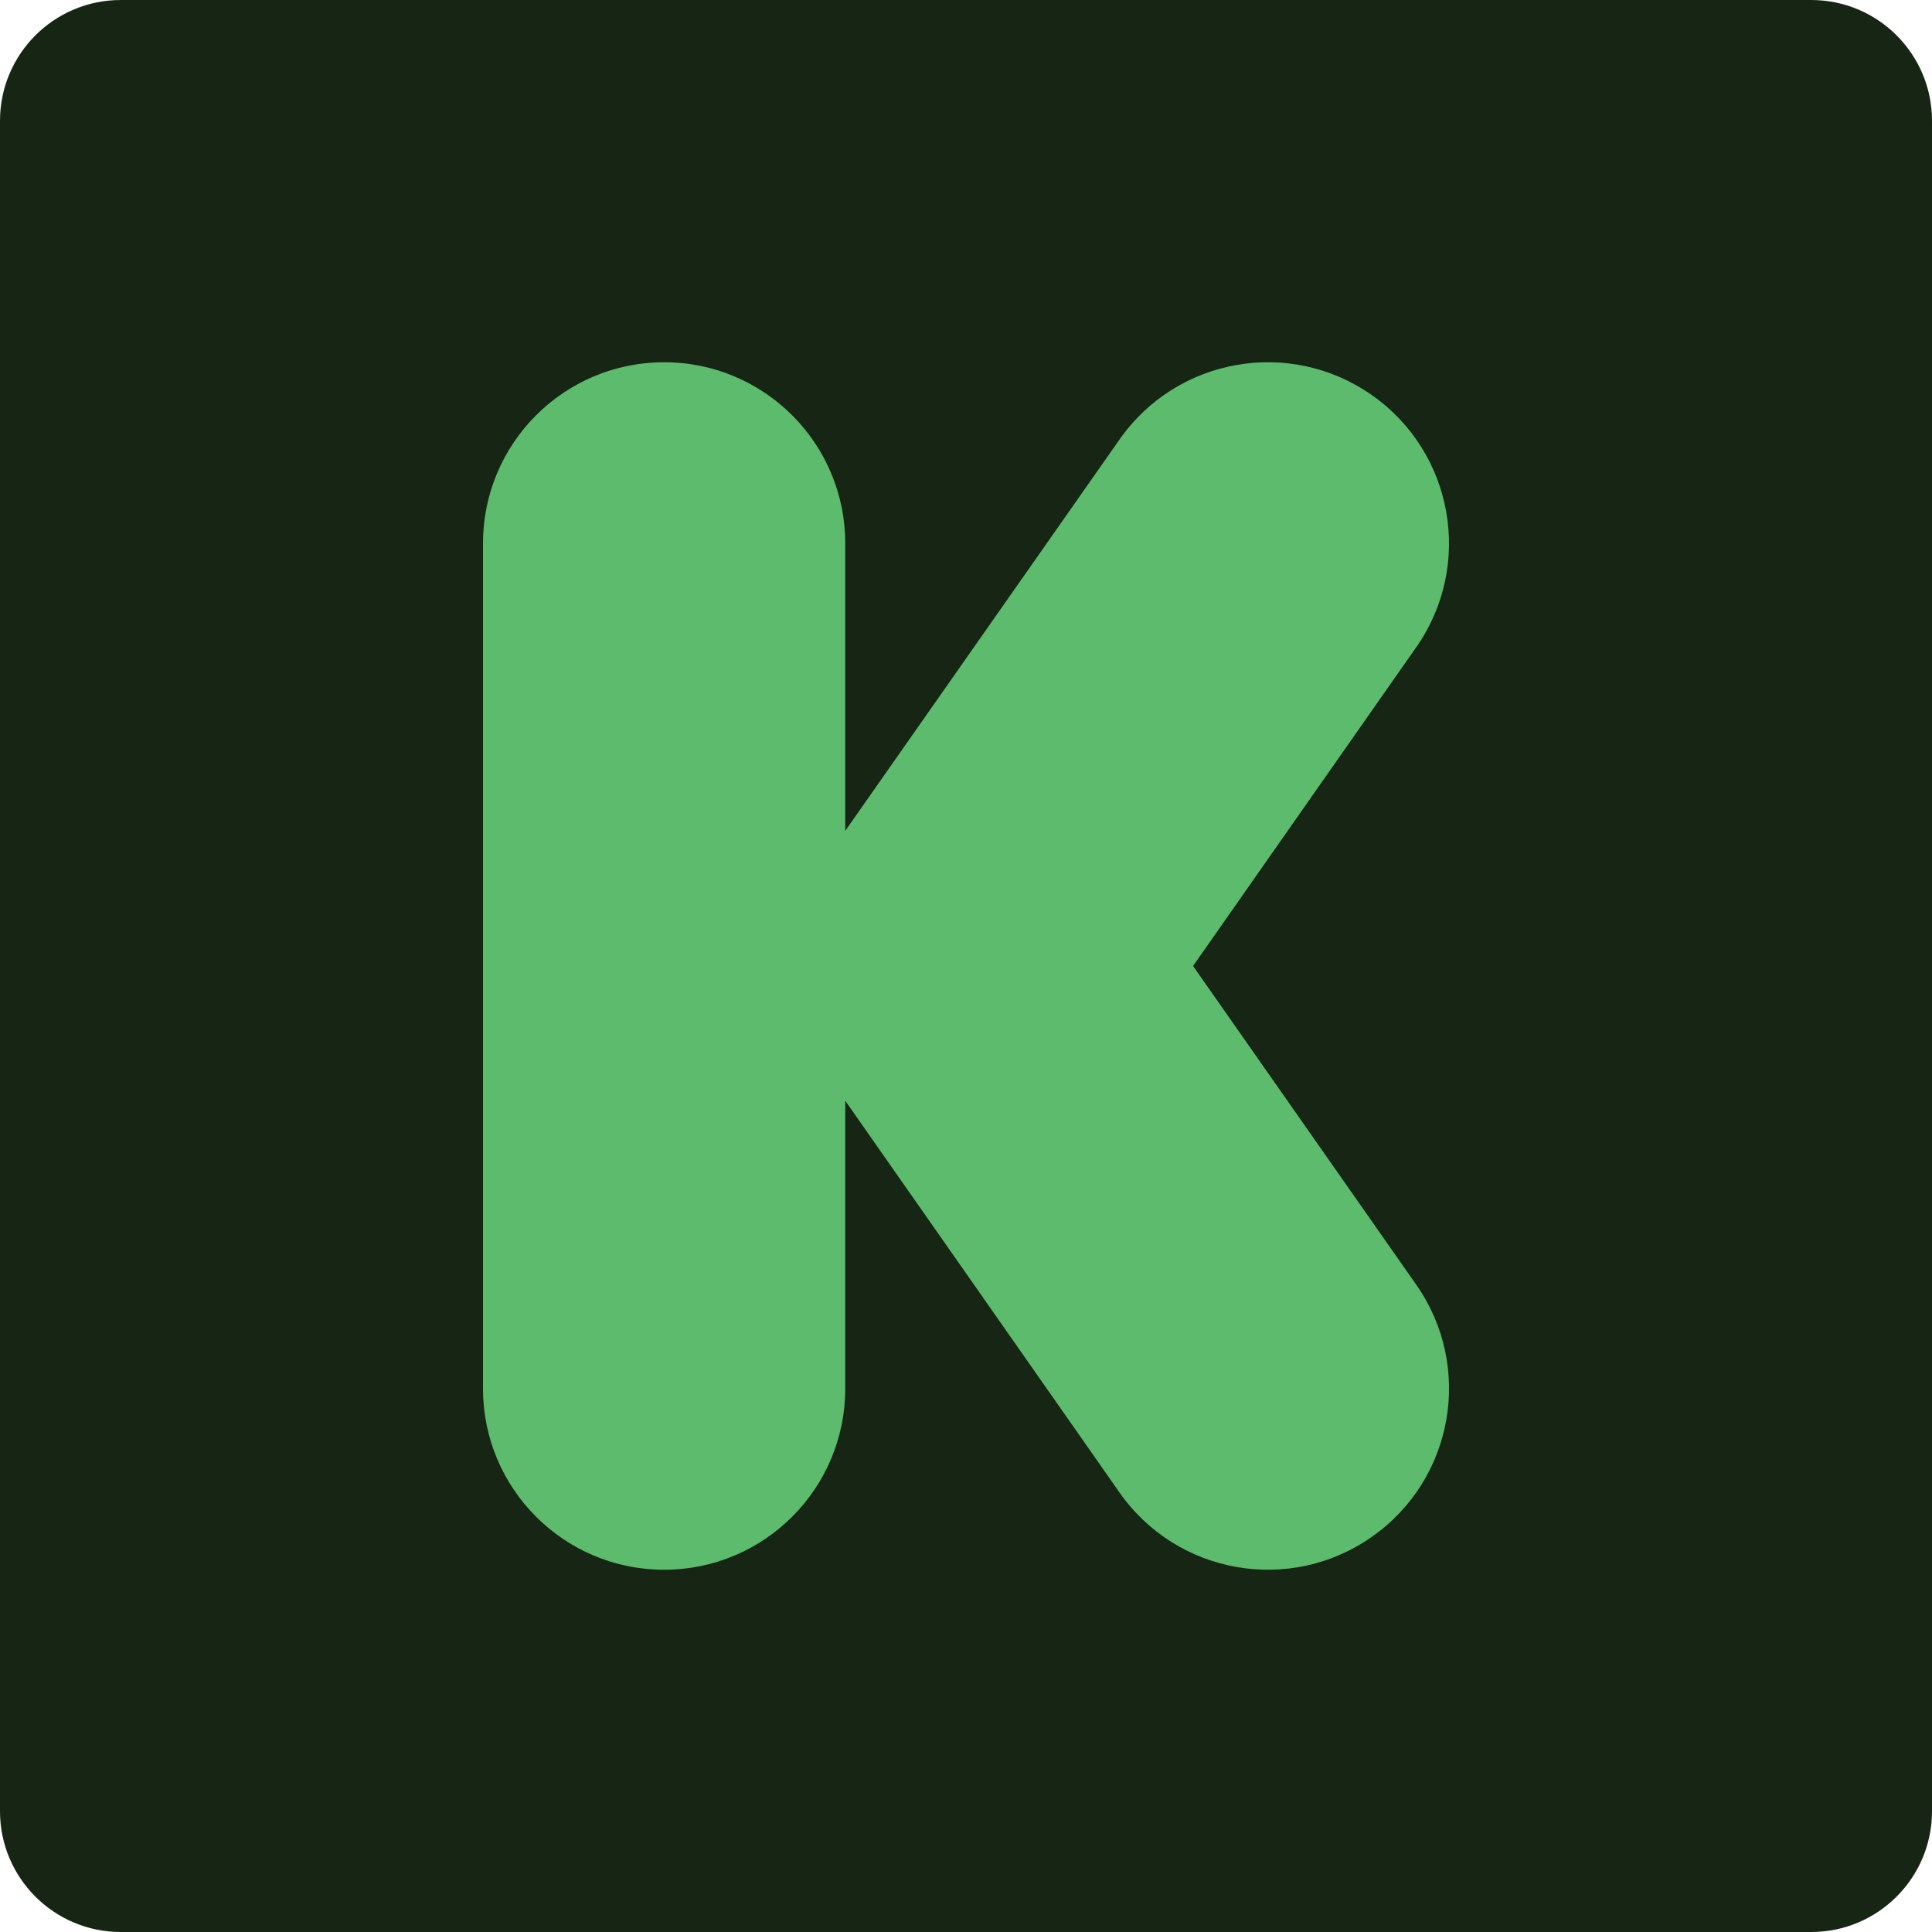 <?xml version="1.0" ?><!DOCTYPE svg  PUBLIC '-//W3C//DTD SVG 1.0//EN'  'http://www.w3.org/TR/2001/REC-SVG-20010904/DTD/svg10.dtd'><svg enable-background="new 0 0 32 32" height="32px" id="Layer_1" version="1.0" viewBox="0 0 32 32" width="32px" xml:space="preserve" xmlns="http://www.w3.org/2000/svg" xmlns:xlink="http://www.w3.org/1999/xlink"><g><path d="M32,30c0,1.104-0.896,2-2,2H2c-1.104,0-2-0.896-2-2V2c0-1.104,0.896-2,2-2h28c1.104,0,2,0.896,2,2V30z" fill="#172514"/><path d="M19.761,16l3.696-5.279c0.951-1.357,0.621-3.228-0.736-4.178c-1.357-0.951-3.228-0.621-4.178,0.736   L14,13.761V9c0-1.657-1.343-3-3-3S8,7.343,8,9v14c0,1.657,1.343,3,3,3s3-1.343,3-3v-4.768l4.542,6.488   c0.95,1.357,2.821,1.688,4.179,0.736c1.357-0.95,1.688-2.82,0.736-4.178L19.761,16z" fill="#5CBB6C"/></g><g/><g/><g/><g/><g/><g/></svg>